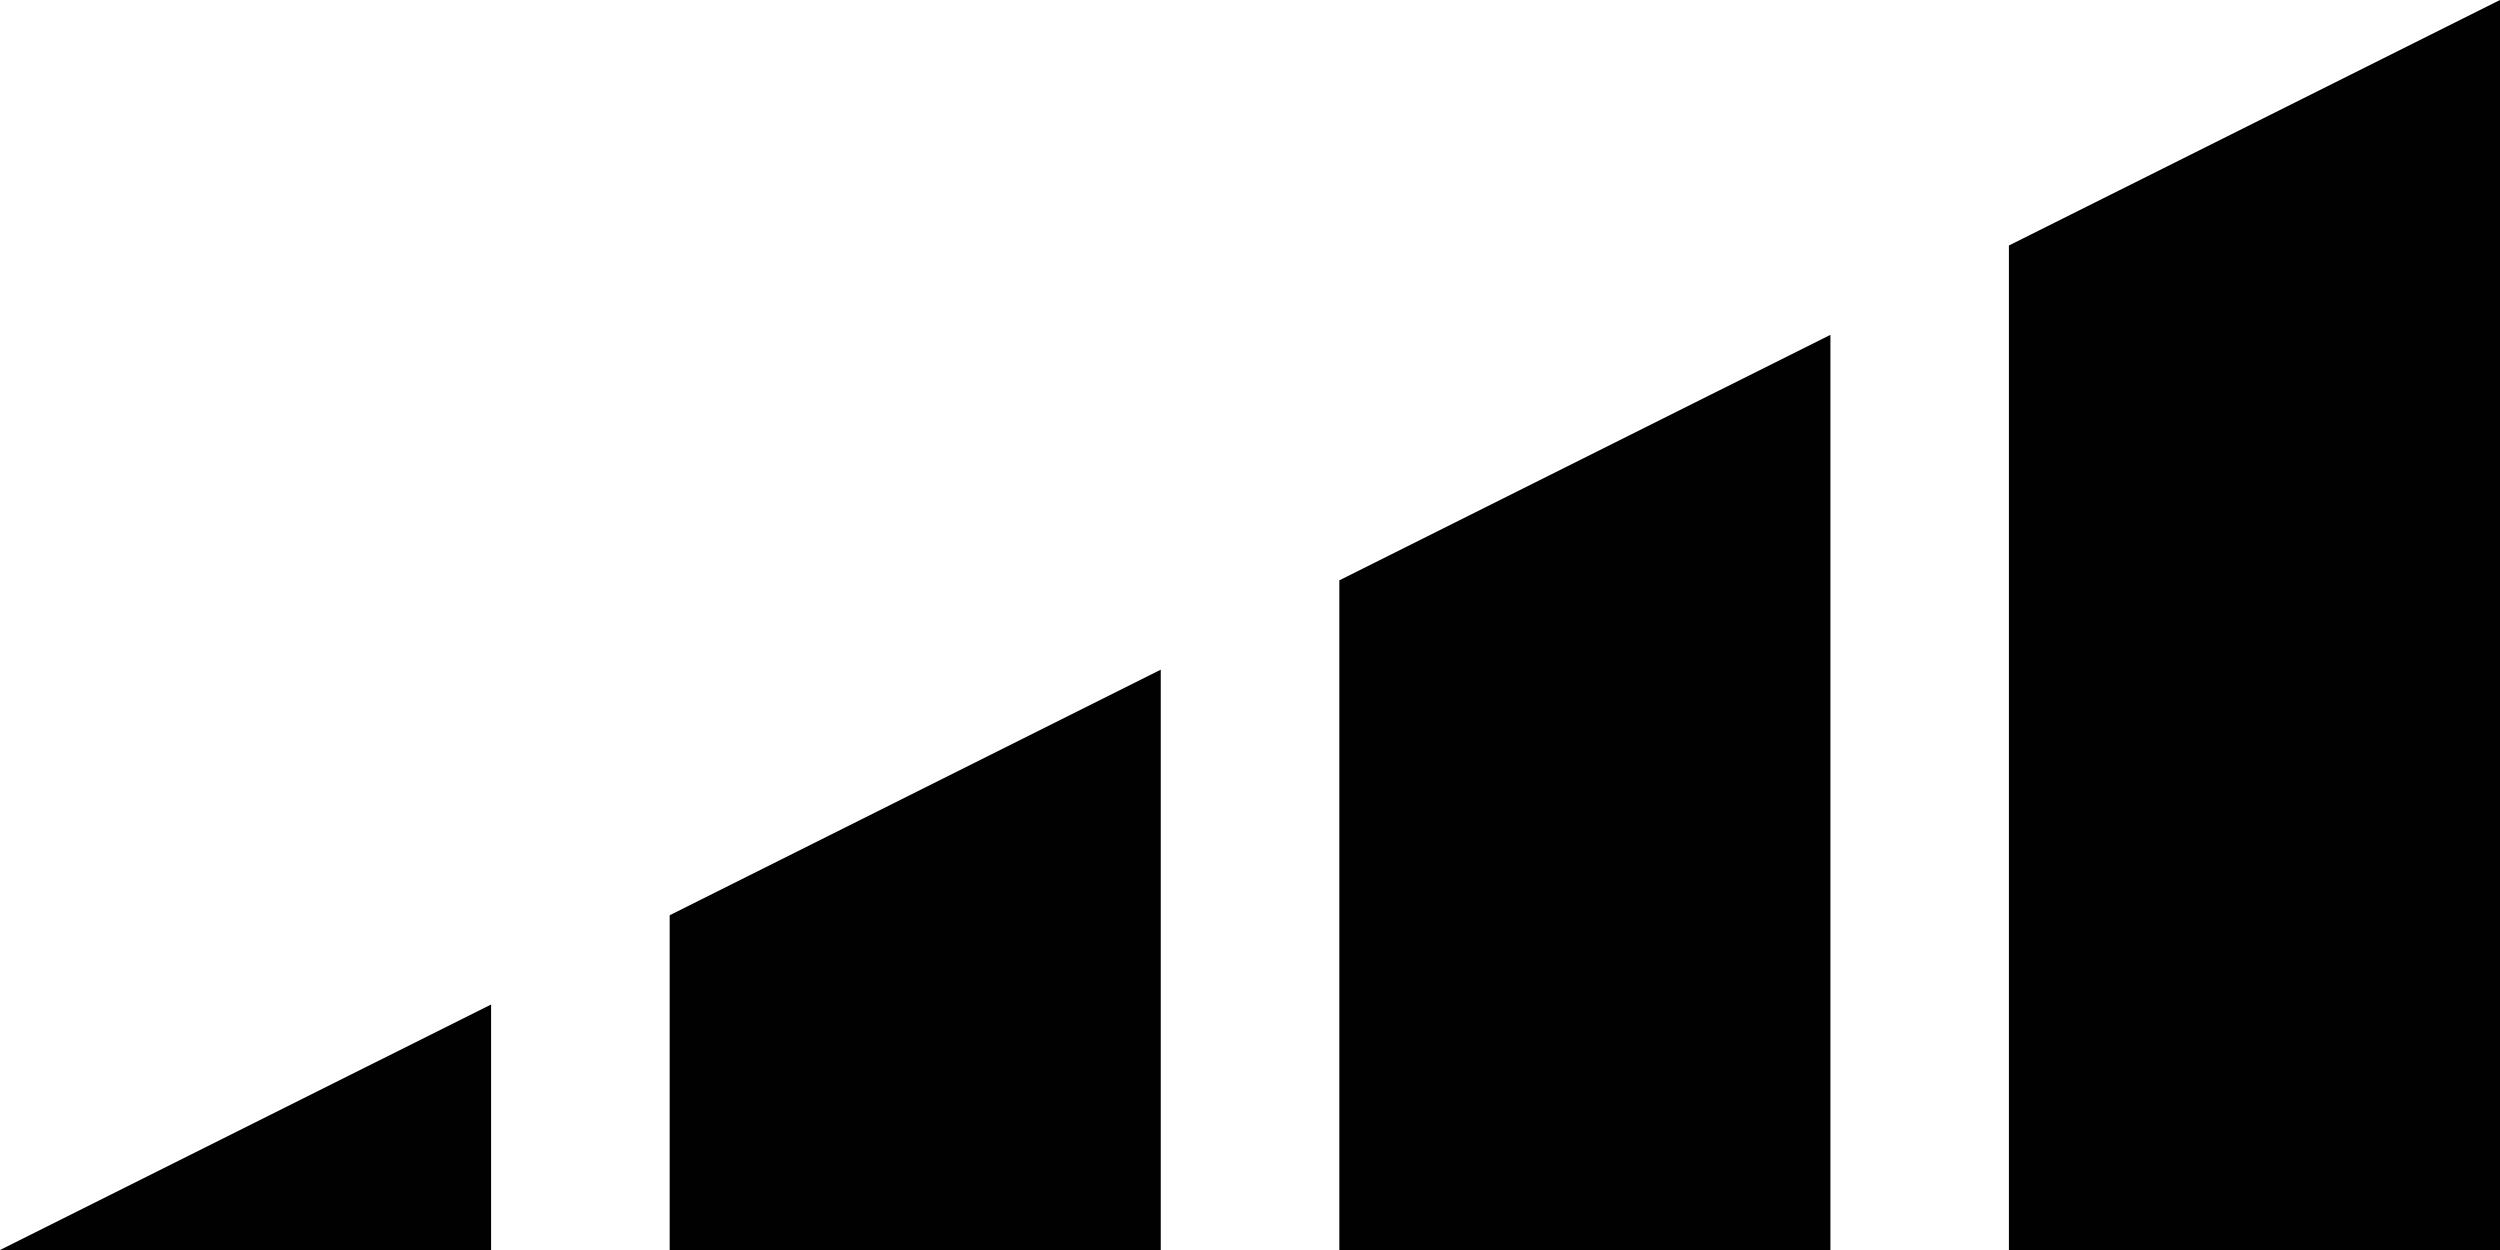 <?xml version="1.0" encoding="UTF-8"?>
<svg id="Calque_2" data-name="Calque 2" xmlns="http://www.w3.org/2000/svg" viewBox="0 0 283.5 141.75">
  <defs>
    <style>
      .cls-1 {
        fill: #010101;
      }
    </style>
  </defs>
  <g id="Calque_1-2" data-name="Calque 1">
    <path class="cls-1" d="M55.69,113.91v27.84H0l55.69-27.84ZM75.94,141.75h55.69v-65.81l-55.69,27.85v37.96ZM151.88,141.75h55.69V37.97l-55.69,27.84v75.93ZM227.81,141.75h55.69V0l-55.69,27.84v113.91Z"/>
  </g>
</svg>